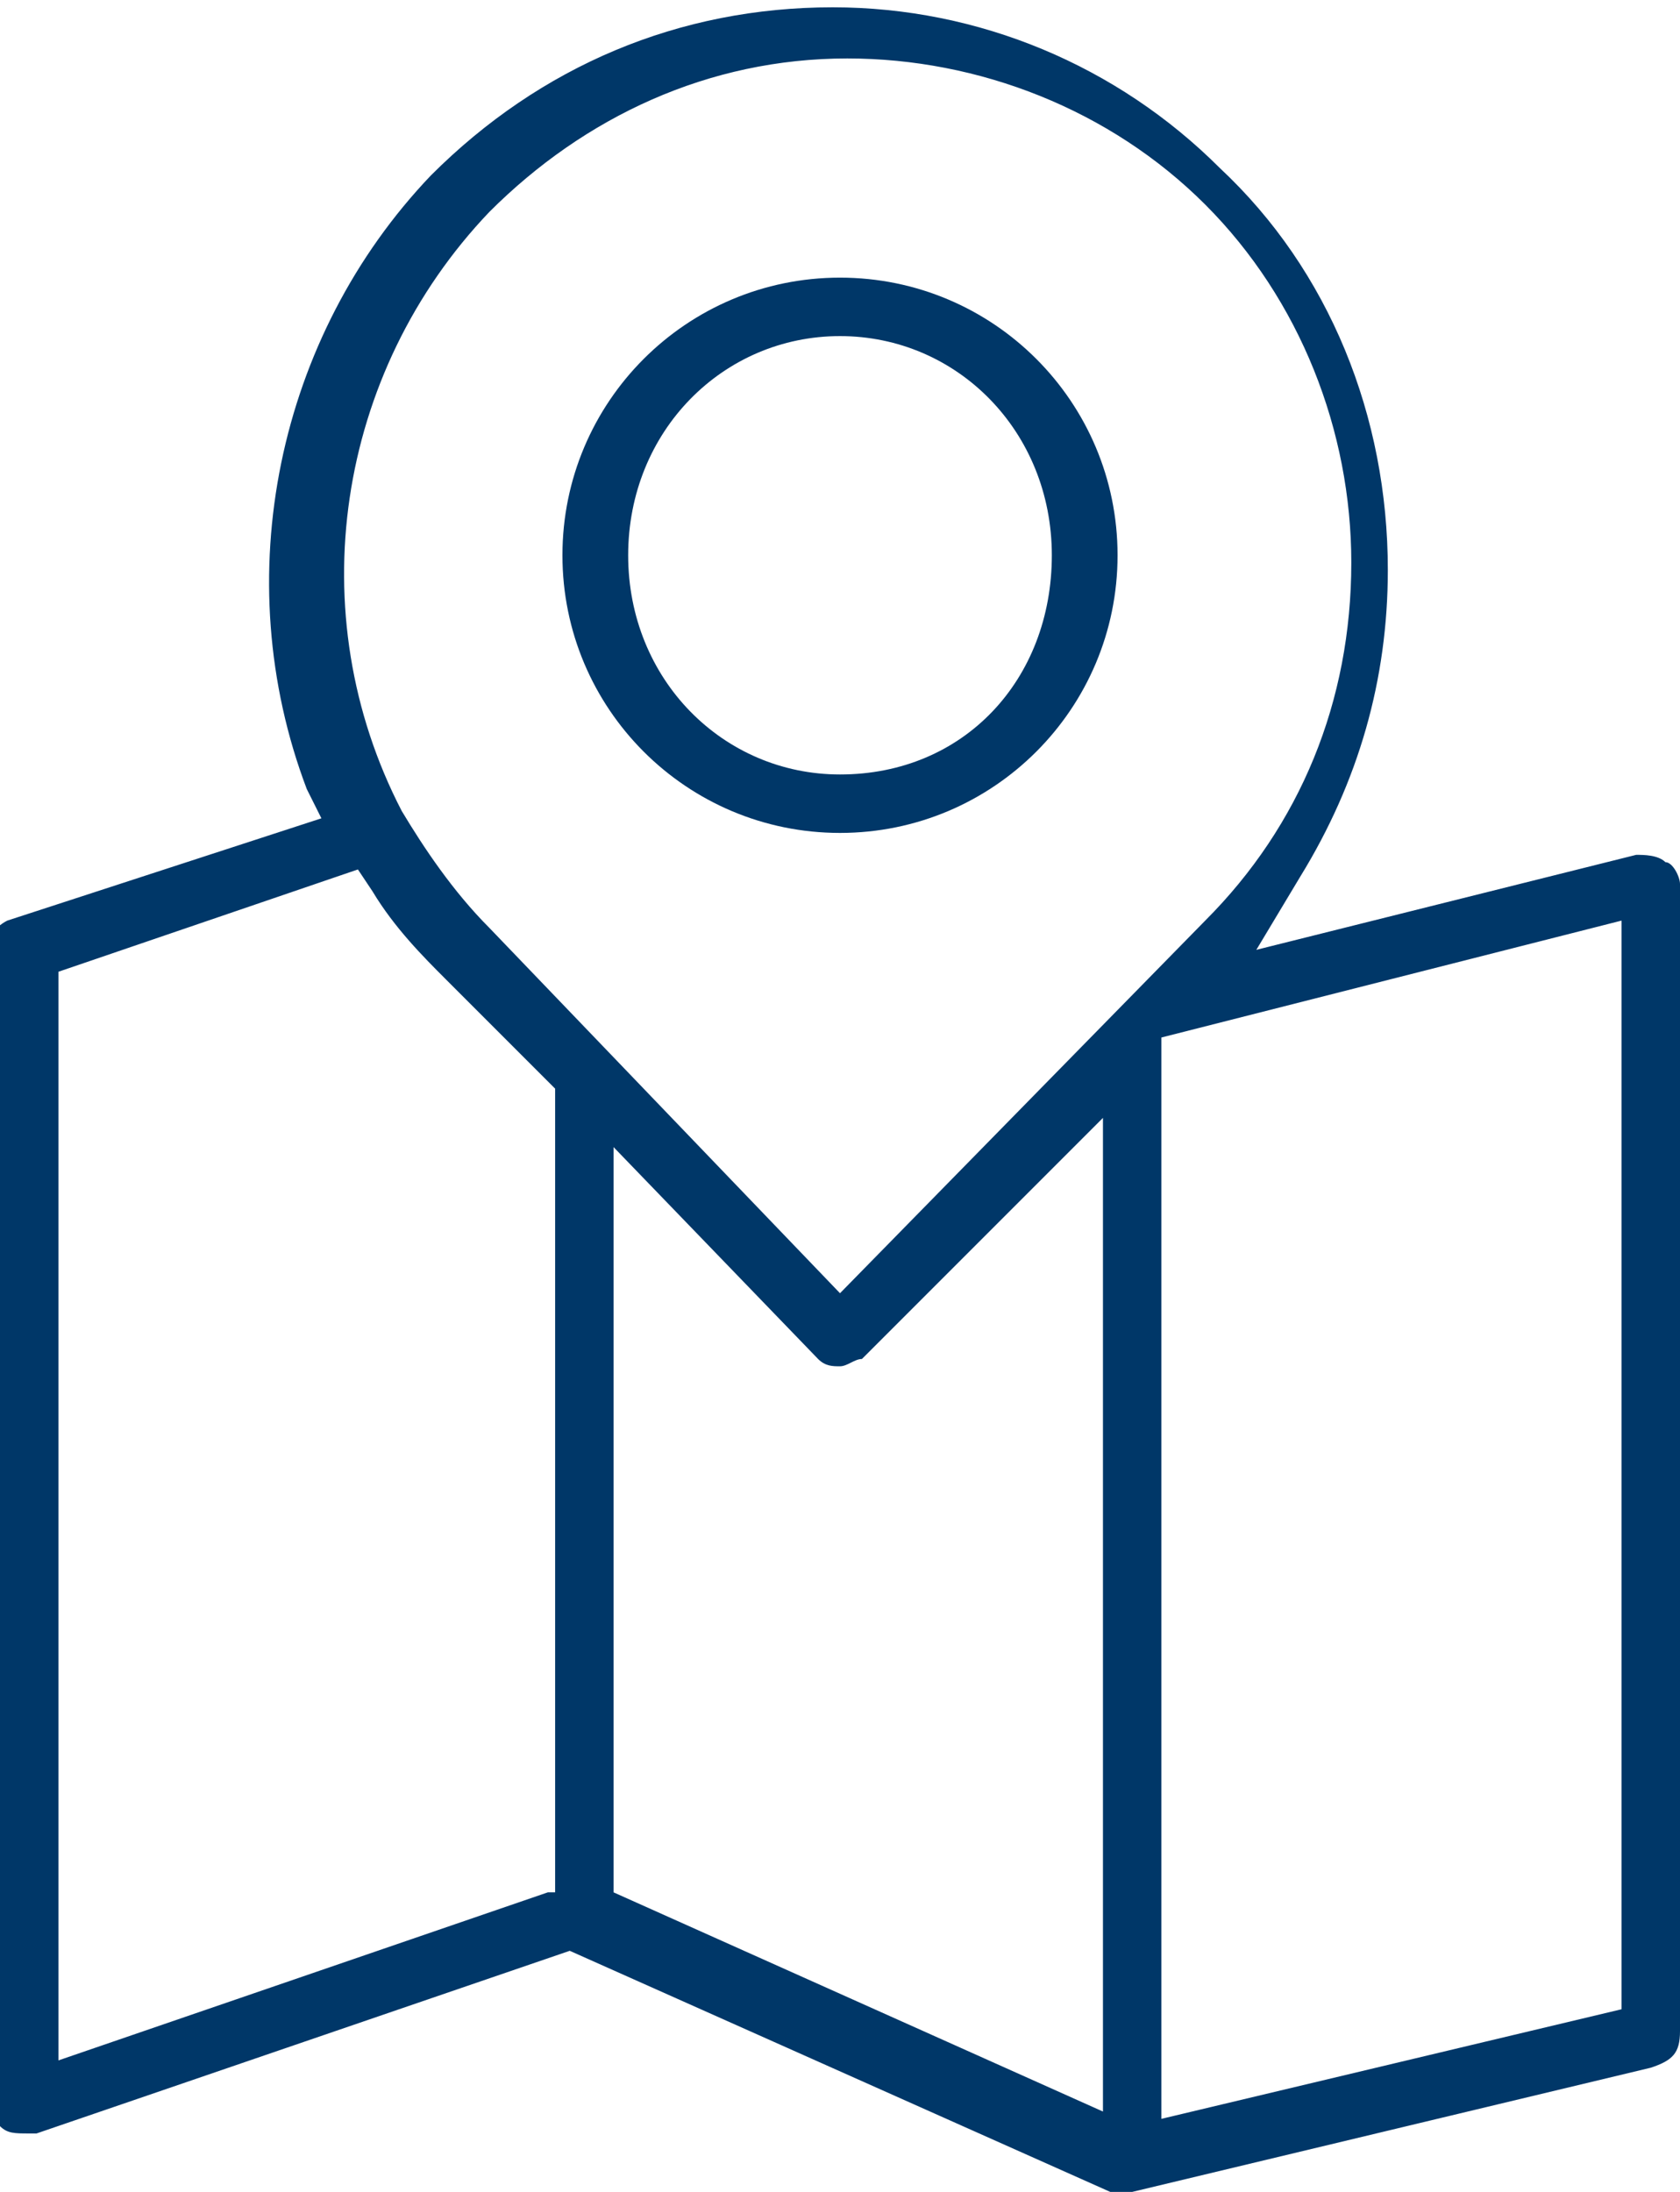 <?xml version="1.0" encoding="utf-8"?>
<!-- Generator: Adobe Illustrator 20.0.0, SVG Export Plug-In . SVG Version: 6.00 Build 0)  -->
<svg version="1.1" id="Layer_1" xmlns="http://www.w3.org/2000/svg" xmlns:xlink="http://www.w3.org/1999/xlink" x="0px" y="0px"
	 width="23px" height="30px" viewBox="59.3 55.8 23 30" style="enable-background:new 59.3 55.8 23 30;" xml:space="preserve">
<style type="text/css">
	.st0{fill:#003768;}
</style>
<path class="st0" d="M82.3,83.6V67.9c0-0.1-0.1-0.3-0.2-0.3l0,0c-0.1-0.1-0.3-0.1-0.4-0.1l-5.2,1.3l0.6-1c0.8-1.3,1.2-2.7,1.2-4.2
	c0-2.1-0.8-4.1-2.3-5.5c-1.4-1.4-3.3-2.2-5.3-2.2c-2.1,0-4,0.8-5.5,2.3c-2.1,2.2-2.8,5.5-1.7,8.4l0.2,0.4l-4.3,1.4
	c-0.2,0.1-0.3,0.3-0.3,0.4v15.8c0,0.2,0.1,0.3,0.2,0.3l0,0c0.1,0.1,0.2,0.1,0.4,0.1l0.1,0l7.3-2.5l7.4,3.3c0,0,0.1,0,0.2,0h0.1
	l7.1-1.7C82.2,84,82.3,83.9,82.3,83.6z M66.8,81.7l-6.7,2.3V69.1l4.1-1.4l0.2,0.3c0.3,0.5,0.7,0.9,1,1.2l1.5,1.5V81.7z M74.4,84.7
	l-6.7-3V71.5l2.8,2.9c0.1,0.1,0.2,0.1,0.3,0.1c0.1,0,0.2-0.1,0.3-0.1l3.3-3.3V84.7z M70.8,73.5L66,68.5c-0.5-0.5-0.9-1.1-1.2-1.6
	c-1.4-2.7-0.9-6,1.2-8.2c1.3-1.3,3-2.1,4.9-2.1c1.8,0,3.6,0.7,4.9,2c1.3,1.3,2,3.1,2,4.9c0,1.9-0.7,3.6-2,4.9L70.8,73.5z M81.5,83.3
	l-6.3,1.5V70l6.3-1.6V83.3z"/>
<path class="st0" d="M70.8,59.6c-2.1,0-3.8,1.7-3.8,3.8c0,2.1,1.7,3.8,3.8,3.8c2.1,0,3.8-1.7,3.8-3.8C74.6,61.3,72.9,59.6,70.8,59.6
	z M70.8,66.4c-1.6,0-2.9-1.3-2.9-3c0-1.7,1.3-3,2.9-3c1.6,0,2.9,1.3,2.9,3C73.7,65.1,72.5,66.4,70.8,66.4z"/>
</svg>
